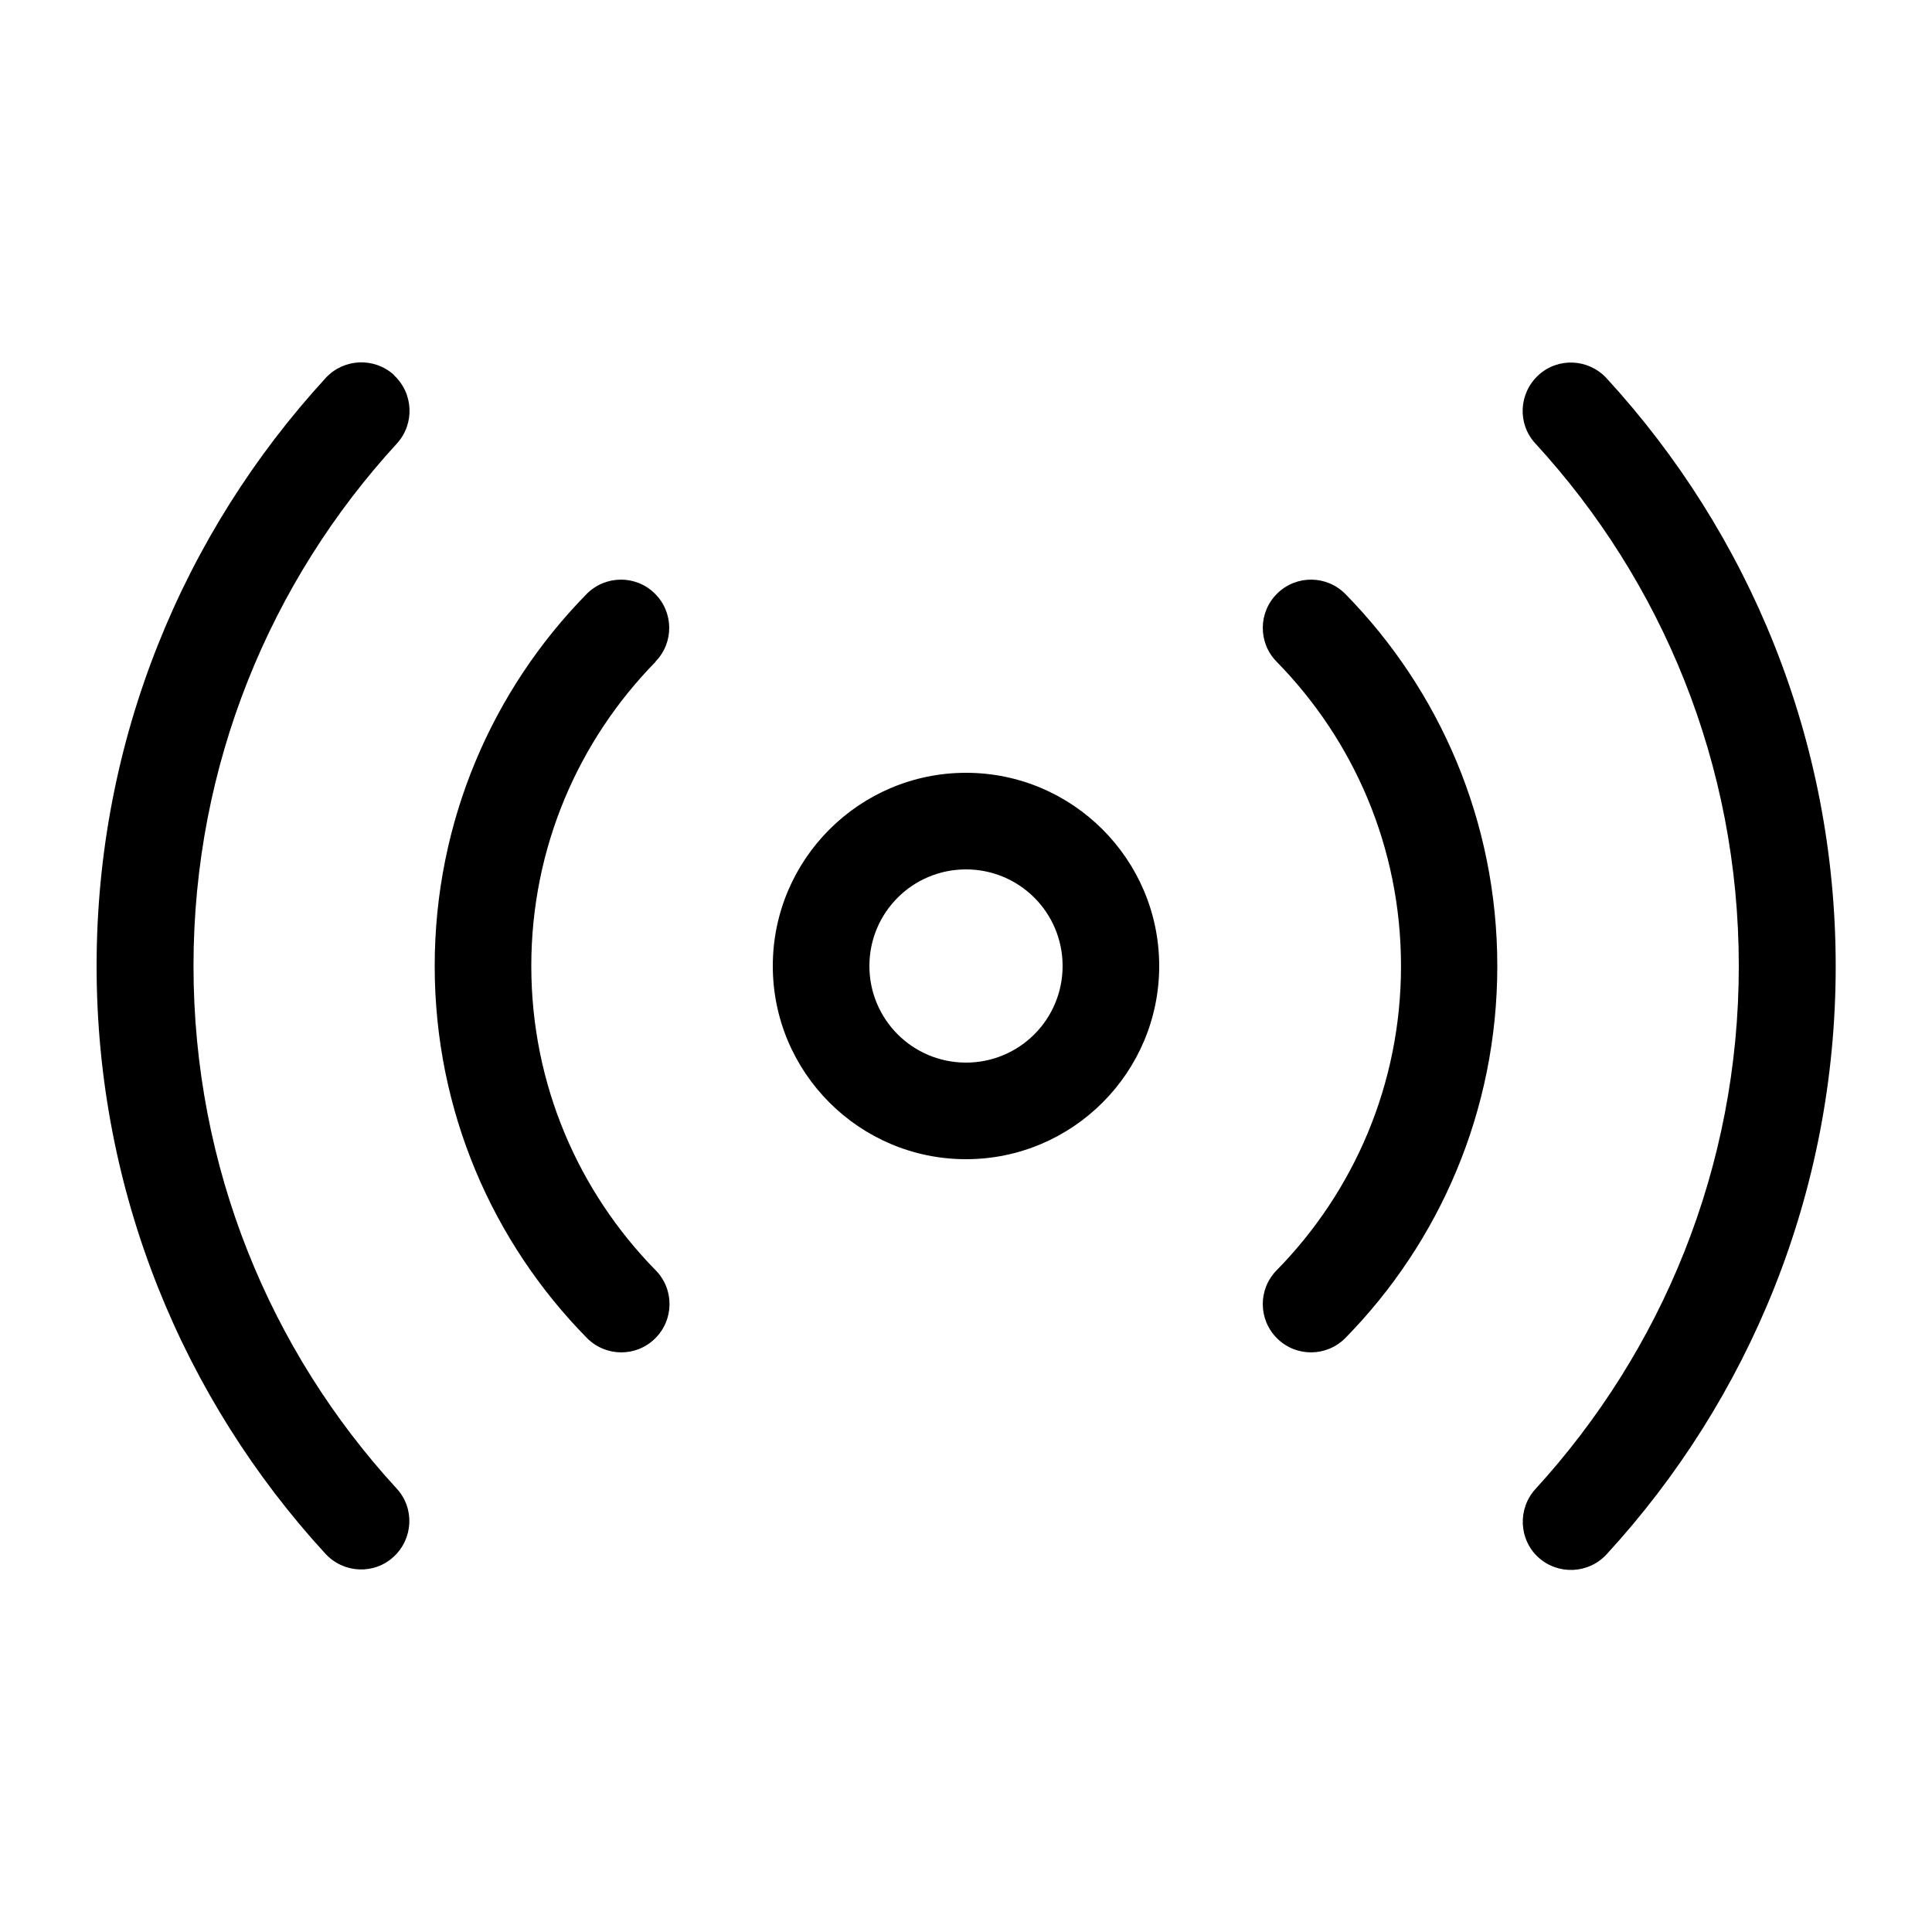 <svg xmlns="http://www.w3.org/2000/svg" viewBox="0 0 640 640"><!--!Font Awesome Pro 7.0.0 by @fontawesome - https://fontawesome.com License - https://fontawesome.com/license (Commercial License) Copyright 2025 Fonticons, Inc.--><path d="M130.5 124.3C137 130.3 137.4 140.4 131.5 146.9C89.6 192.5 64.1 253.3 64.1 320C64.1 386.7 89.5 447.5 131.4 493.1C137.4 499.6 136.9 509.7 130.4 515.7C123.9 521.7 113.8 521.2 107.8 514.7C60.8 463.5 32 395.1 32 320C32 244.9 60.8 176.5 107.9 125.2C113.9 118.7 124 118.3 130.5 124.2zM509.6 124.3C516.1 118.3 526.2 118.8 532.2 125.3C579.3 176.6 608.1 245 608.1 320.1C608.1 395.2 579.3 463.6 532.2 514.9C526.2 521.4 516.1 521.8 509.6 515.9C503.1 510 502.7 499.8 508.6 493.3C550.5 447.5 576 386.8 576 320C576 253.2 550.5 192.5 508.6 146.9C502.6 140.4 503.1 130.3 509.6 124.3zM256 320C256 284.7 284.7 256 320 256C355.3 256 384 284.7 384 320C384 355.3 355.3 384 320 384C284.7 384 256 355.3 256 320zM320 352C337.7 352 352 337.7 352 320C352 302.3 337.7 288 320 288C302.3 288 288 302.3 288 320C288 337.7 302.3 352 320 352zM217.2 219.2C191.7 245.2 176 280.7 176 320C176 359.3 191.7 394.8 217.2 420.8C223.4 427.1 223.3 437.2 217 443.4C210.7 449.6 200.6 449.5 194.4 443.2C163.2 411.5 144 368 144 320C144 272 163.2 228.5 194.3 196.8C200.5 190.5 210.6 190.4 216.9 196.6C223.2 202.8 223.3 212.9 217.1 219.2zM445.7 196.8C476.8 228.5 496 272 496 320C496 368 476.8 411.5 445.7 443.2C439.5 449.5 429.4 449.6 423.1 443.4C416.8 437.2 416.7 427.1 422.9 420.8C448.4 394.8 464.1 359.3 464.1 320C464.1 280.7 448.4 245.2 422.9 219.2C416.7 212.9 416.8 202.8 423.1 196.6C429.4 190.4 439.5 190.5 445.7 196.8z"/></svg>